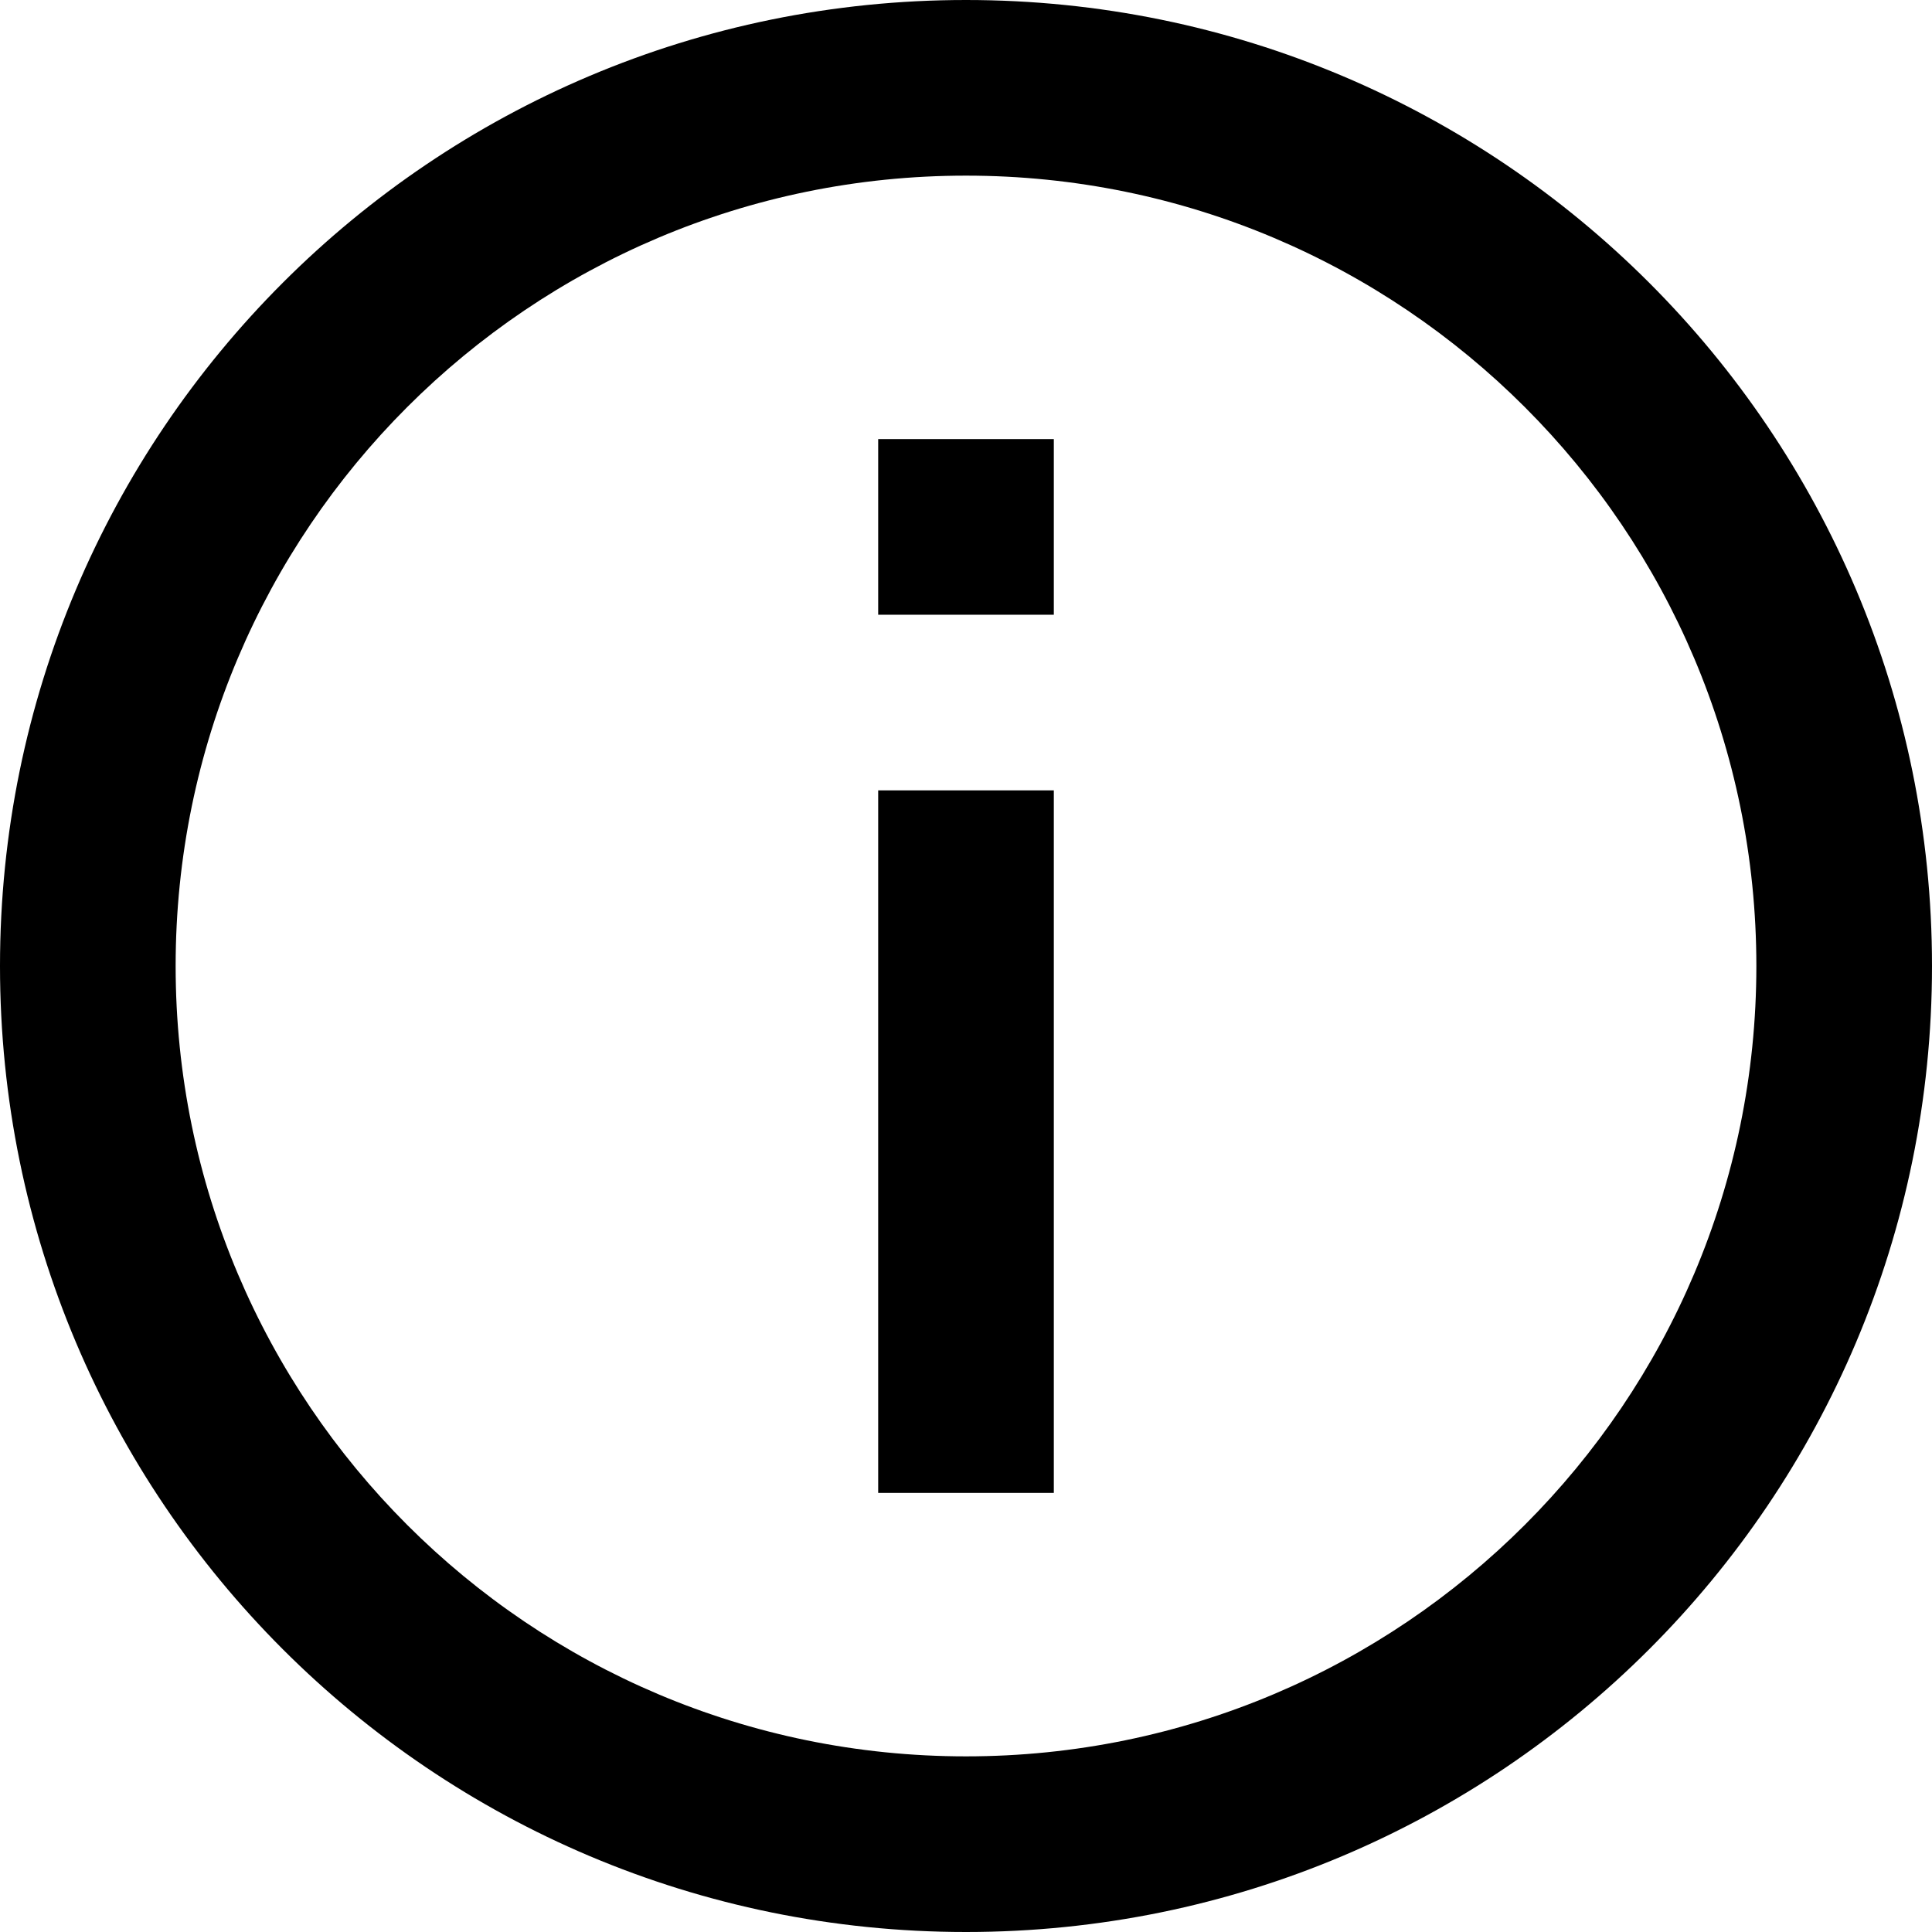 <?xml version="1.0" encoding="utf-8"?>
<!-- Generator: Adobe Illustrator 25.0.0, SVG Export Plug-In . SVG Version: 6.00 Build 0)  -->
<svg version="1.1" id="Layer_1" xmlns="http://www.w3.org/2000/svg" xmlns:xlink="http://www.w3.org/1999/xlink" x="0px" y="0px"
	 viewBox="0 0 22 22" style="enable-background:new 0 0 22 22;" xml:space="preserve">
<path d="M11,22C4.92,22,0,17.08,0,11S4.92,0,11,0s11,4.92,11,11S17.08,22,11,22z M11,2c-4.97,0-9,4.03-9,9s4.03,9,9,9s9-4.03,9-9
	S15.97,2,11,2z M12,17h-2V9h2V17z M12,7h-2V5h2V7z"/>
</svg>
